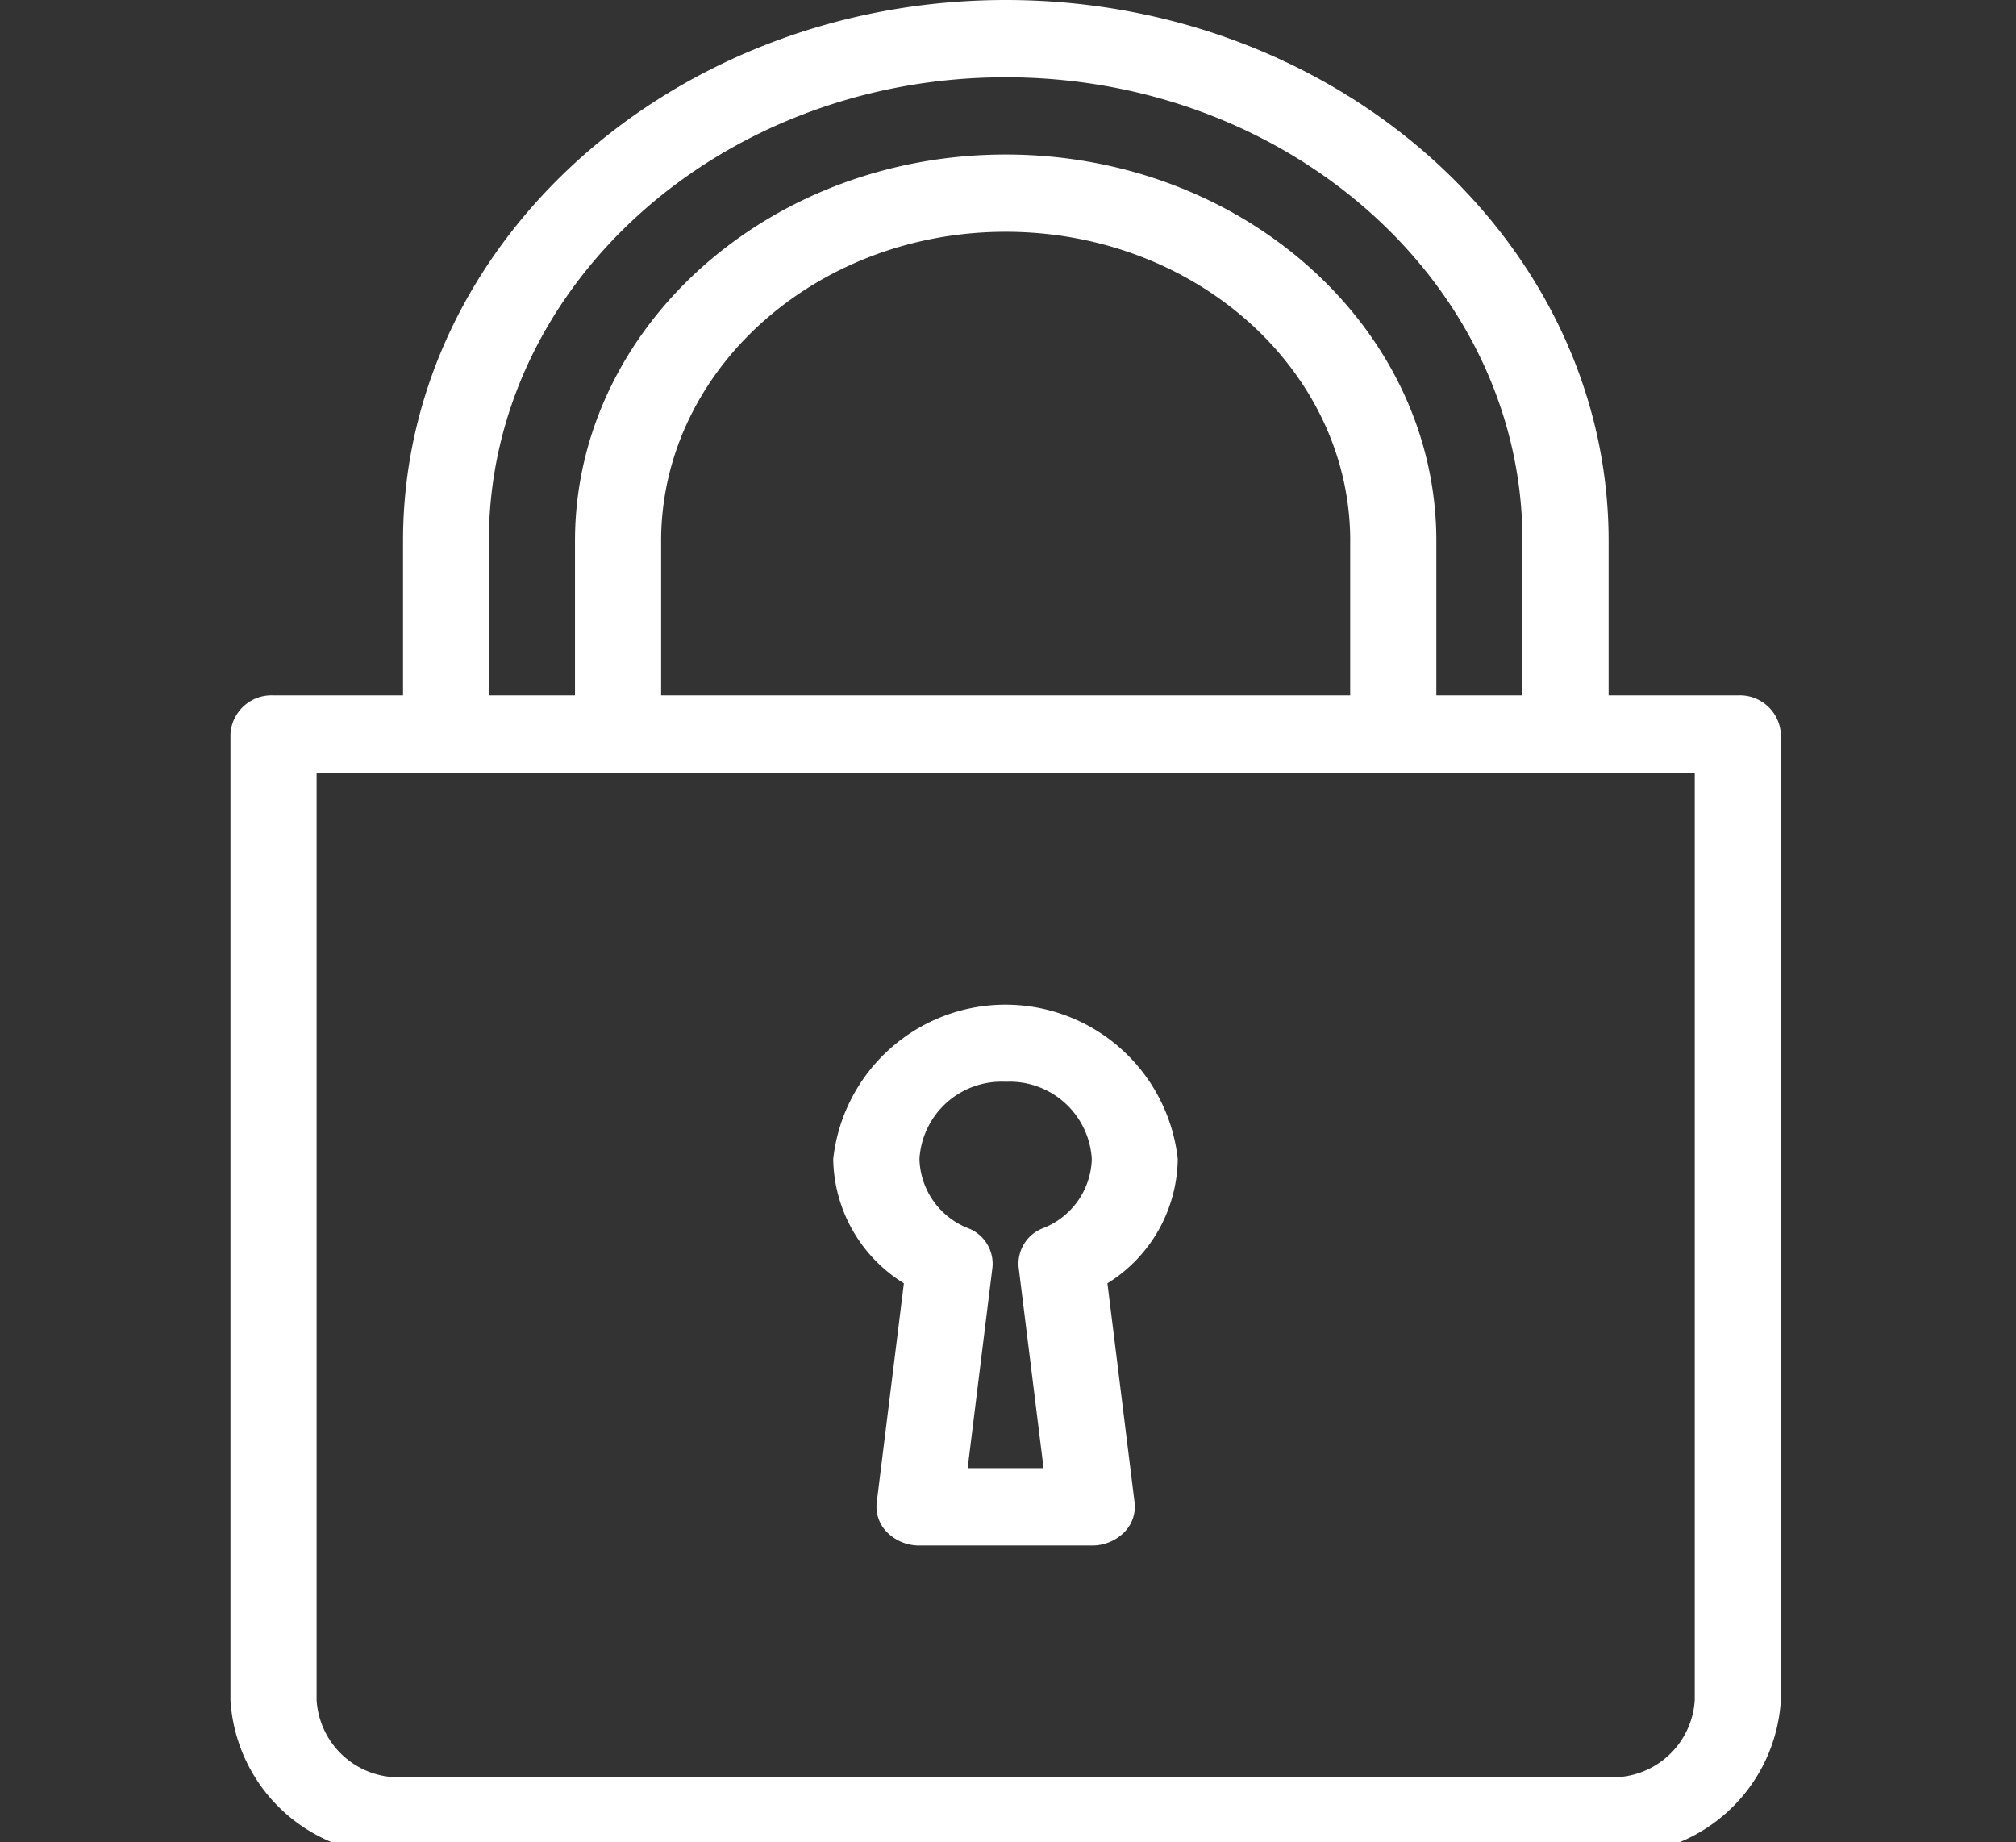 <svg xmlns="http://www.w3.org/2000/svg" xmlns:xlink="http://www.w3.org/1999/xlink" width="60.2" height="55" viewBox="0 0 60.2 55">
  <rect x="0" y="0" width="60.2" height="55" fill="#333333" stroke="none"/>
  <defs>
    <clipPath id="clip-path">
      <rect id="Rechteck_21" data-name="Rechteck 21" width="60.2" height="55" transform="translate(1656 3373)" fill="#fff" stroke="#707070" stroke-width="1"/>
    </clipPath>
  </defs>
  <g id="Gruppe_maskieren_4" data-name="Gruppe maskieren 4" transform="translate(-1656 -3373)" clip-path="url(#clip-path)">
    <g id="password" transform="translate(1662.882 3373)">
      <g id="Gruppe_8" data-name="Gruppe 8" transform="translate(0)">
        <g id="Gruppe_7" data-name="Gruppe 7">
          <path id="Pfad_8" data-name="Pfad 8" d="M48.355,68.45l-.811,6.544a1.081,1.081,0,0,0,.32.9,1.356,1.356,0,0,0,.958.384h5.144a1.356,1.356,0,0,0,.958-.384,1.081,1.081,0,0,0,.32-.9l-.811-6.544a4.434,4.434,0,0,0,2.1-3.711,5.175,5.175,0,0,0-10.288,0A4.434,4.434,0,0,0,48.355,68.45Zm3.039-6.018a2.454,2.454,0,0,1,2.572,2.307A2.285,2.285,0,0,1,52.5,66.808a1.136,1.136,0,0,0-.718,1.166l.744,5.994H50.259L51,67.974a1.136,1.136,0,0,0-.718-1.166,2.285,2.285,0,0,1-1.462-2.068A2.453,2.453,0,0,1,51.394,62.432Z" transform="translate(-28.246 -30.132)" fill="#fff"/>
          <path id="Pfad_9" data-name="Pfad 9" d="M58.886,20.764H55.028V16.15c0-8.905-8.076-16.15-18-16.15s-18,7.245-18,16.15v4.614H15.161a1.225,1.225,0,0,0-1.286,1.154V50.757a4.906,4.906,0,0,0,5.144,4.614H55.028a4.906,4.906,0,0,0,5.144-4.614V21.918A1.225,1.225,0,0,0,58.886,20.764ZM21.591,16.15c0-7.633,6.922-13.843,15.432-13.843S52.456,8.517,52.456,16.15v4.614H49.884V16.15c0-6.361-5.769-11.536-12.86-11.536S24.163,9.79,24.163,16.15v4.614H21.591Zm25.72,0v4.614H26.735V16.15c0-5.089,4.615-9.229,10.288-9.229S47.312,11.061,47.312,16.15ZM57.6,50.757a2.454,2.454,0,0,1-2.572,2.307H19.019a2.454,2.454,0,0,1-2.572-2.307V23.072H57.6Z" transform="translate(-13.875)" fill="#fff"/>
        </g>
      </g>
    </g>
  </g>
</svg>
